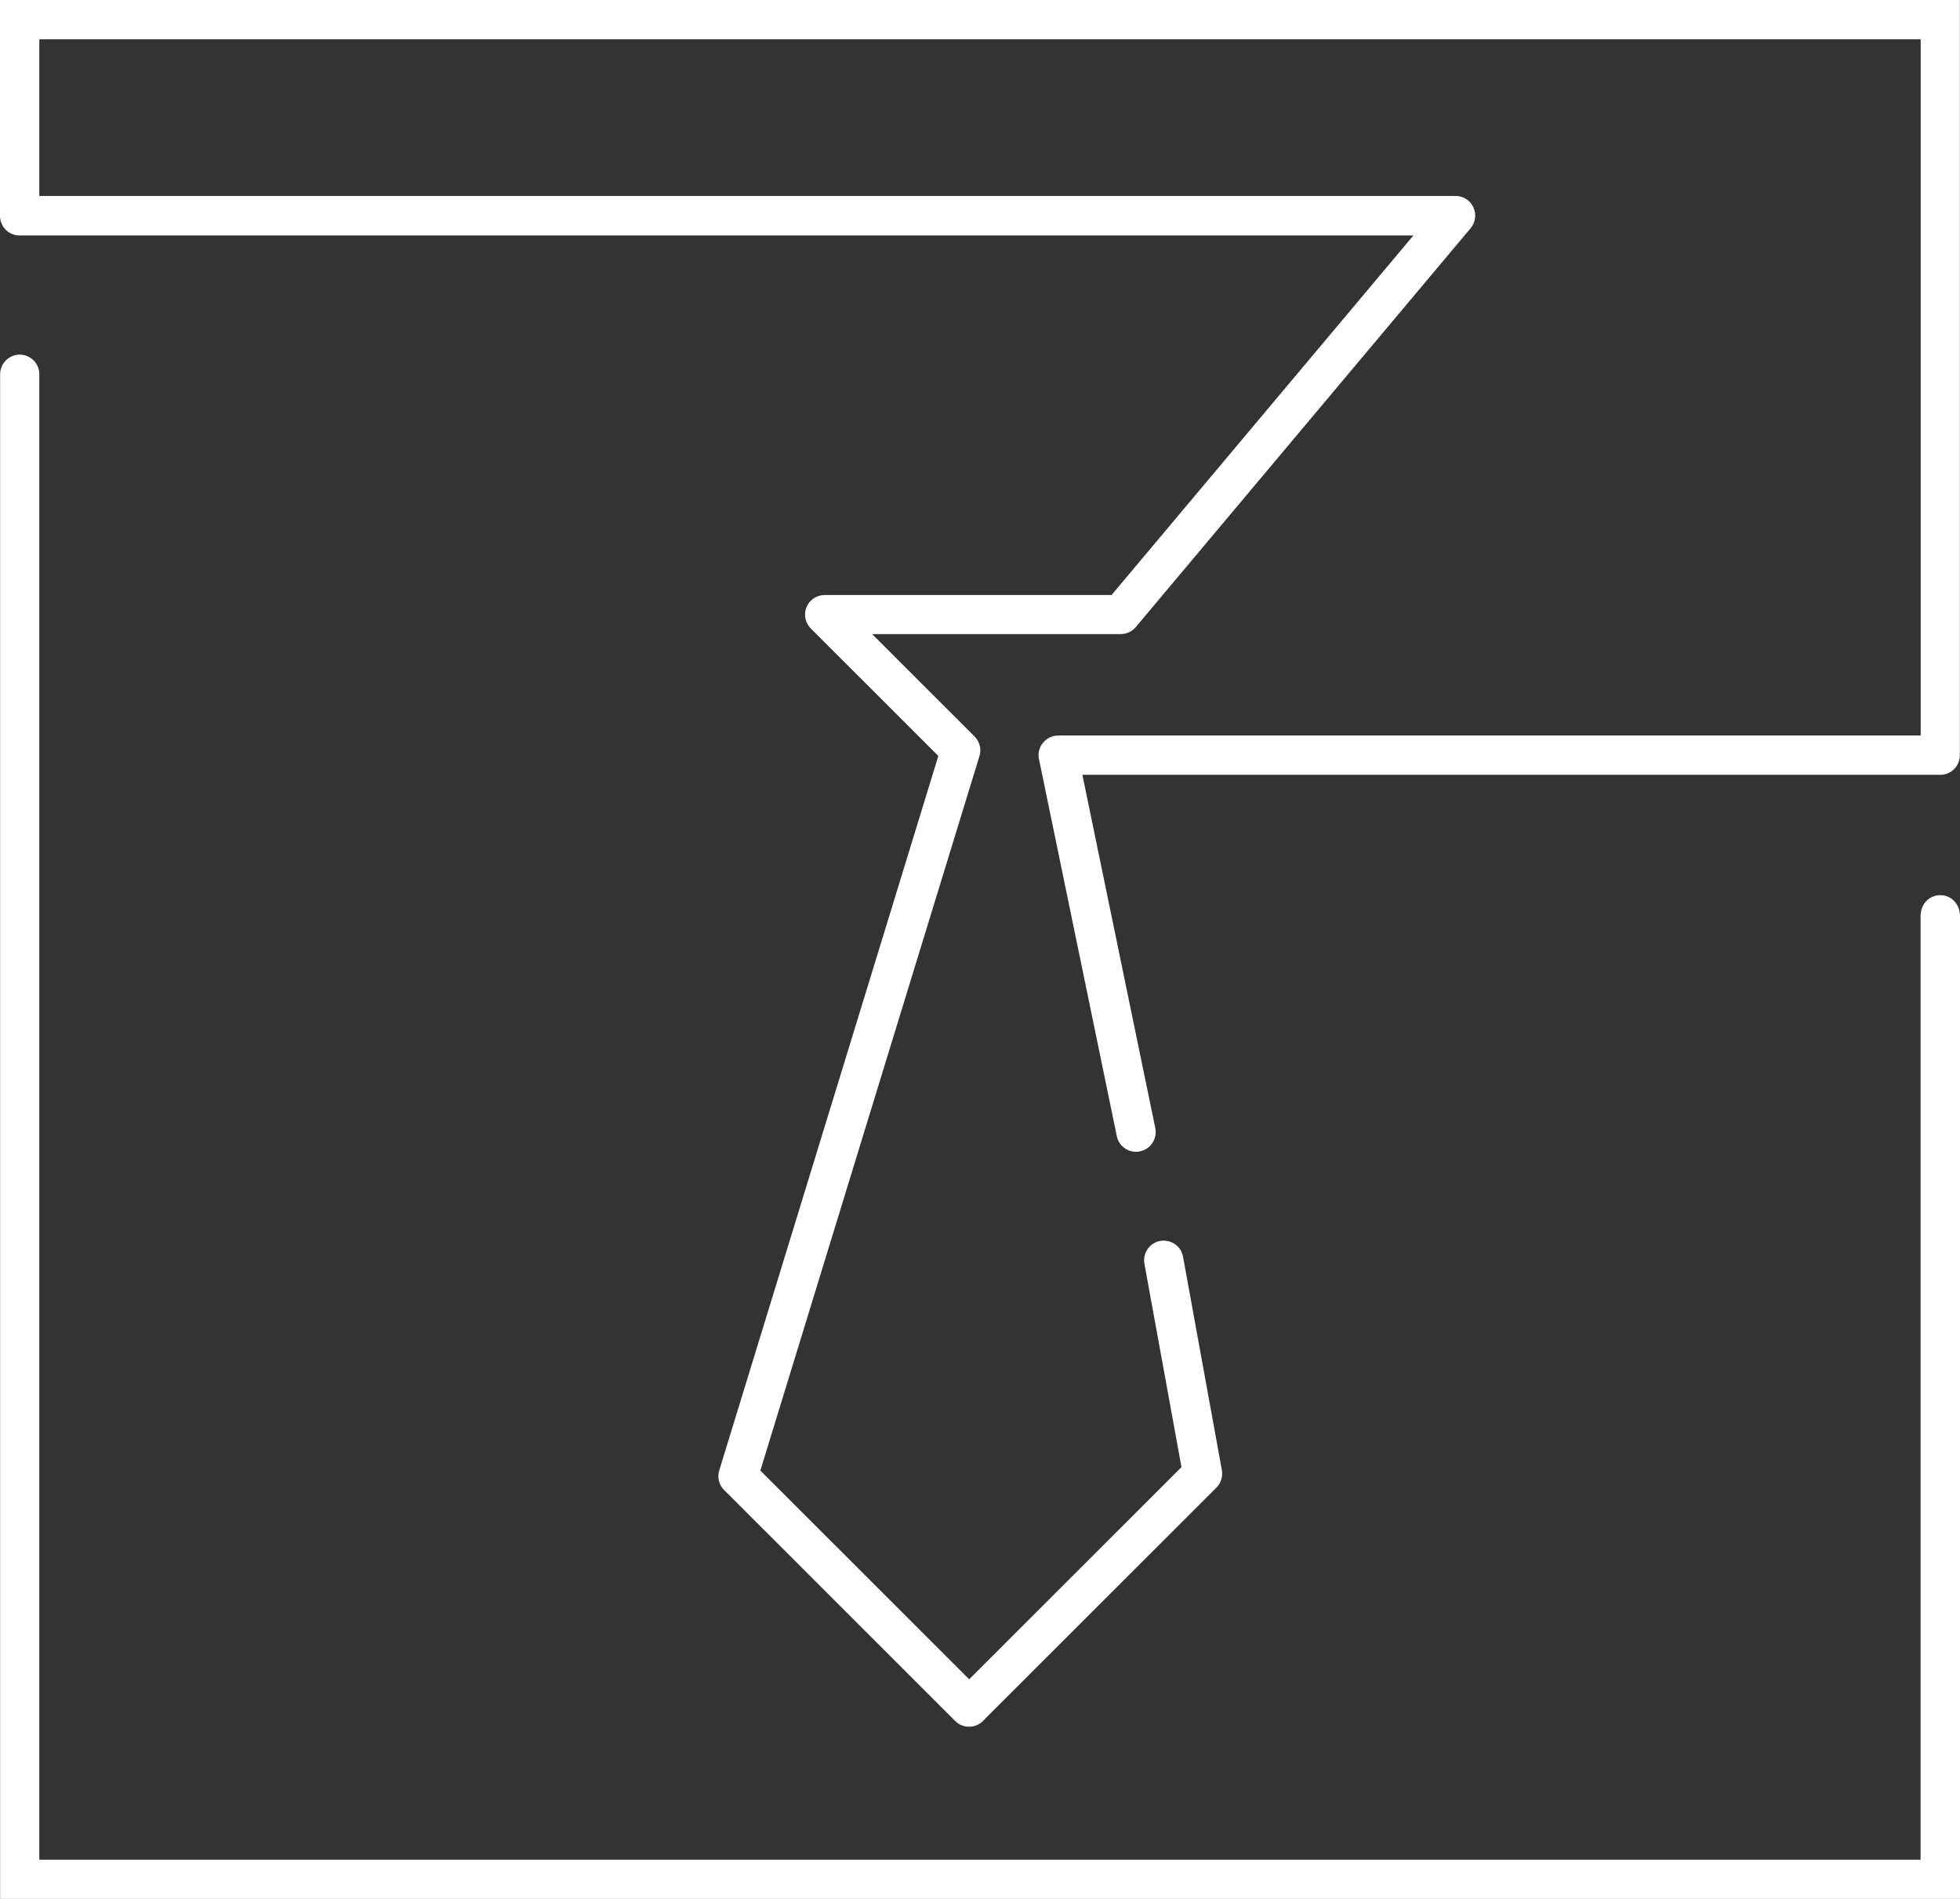 <svg width="160" height="155" viewBox="0 0 160 155" fill="none" xmlns="http://www.w3.org/2000/svg">
<rect x="0" y="0" width="160" height="155" fill="#333333" stroke="none"/>
<g clip-path="url(#clip0_258_926)">
<path d="M0 0V17.594C0 17.594 0 17.613 0 17.623C0 18.511 0.722 19.223 1.6 19.223H115.377L90.739 48.569H67.32C66.676 48.569 66.08 48.959 65.836 49.554C65.593 50.148 65.729 50.841 66.188 51.299L76.599 61.706L58.713 120.027C58.538 120.592 58.694 121.207 59.113 121.626L77.975 140.478C78.287 140.79 78.697 140.946 79.107 140.946C79.517 140.946 79.927 140.79 80.239 140.478L99.296 121.431C99.667 121.061 99.833 120.524 99.745 120.007L96.574 102.579C96.418 101.701 95.569 101.145 94.71 101.292C93.842 101.448 93.266 102.287 93.422 103.155L96.447 119.754L79.117 137.074L62.07 120.036L79.956 61.715C80.132 61.15 79.976 60.535 79.556 60.116L71.194 51.758H91.49C91.968 51.758 92.417 51.543 92.719 51.182L120.051 18.628C120.451 18.15 120.539 17.487 120.276 16.921C120.012 16.355 119.446 15.995 118.822 15.995H3.21V3.209H156.79V60.038H86.386C85.908 60.038 85.45 60.252 85.138 60.633C84.835 61.003 84.708 61.501 84.816 61.969L91.168 92.739C91.324 93.499 91.988 94.016 92.739 94.016C92.846 94.016 92.954 94.016 93.061 93.977C93.929 93.802 94.486 92.953 94.31 92.085L88.358 63.246H158.39C159.278 63.246 159.99 62.525 159.99 61.647V0H0Z" fill="white"/>
<path d="M158.39 73.067C157.531 73.067 156.848 73.74 156.799 74.589H156.78V151.801H3.21V30.546C3.21 29.658 2.488 28.946 1.61 28.946C0.732 28.946 0.01 29.668 0.01 30.546V155.01H160V74.589H159.98C159.932 73.75 159.249 73.067 158.39 73.067Z" fill="white"/>
</g>
<defs>
<clipPath id="clip0_258_926">
<rect width="160" height="155" fill="white"/>
</clipPath>
</defs>
</svg>
